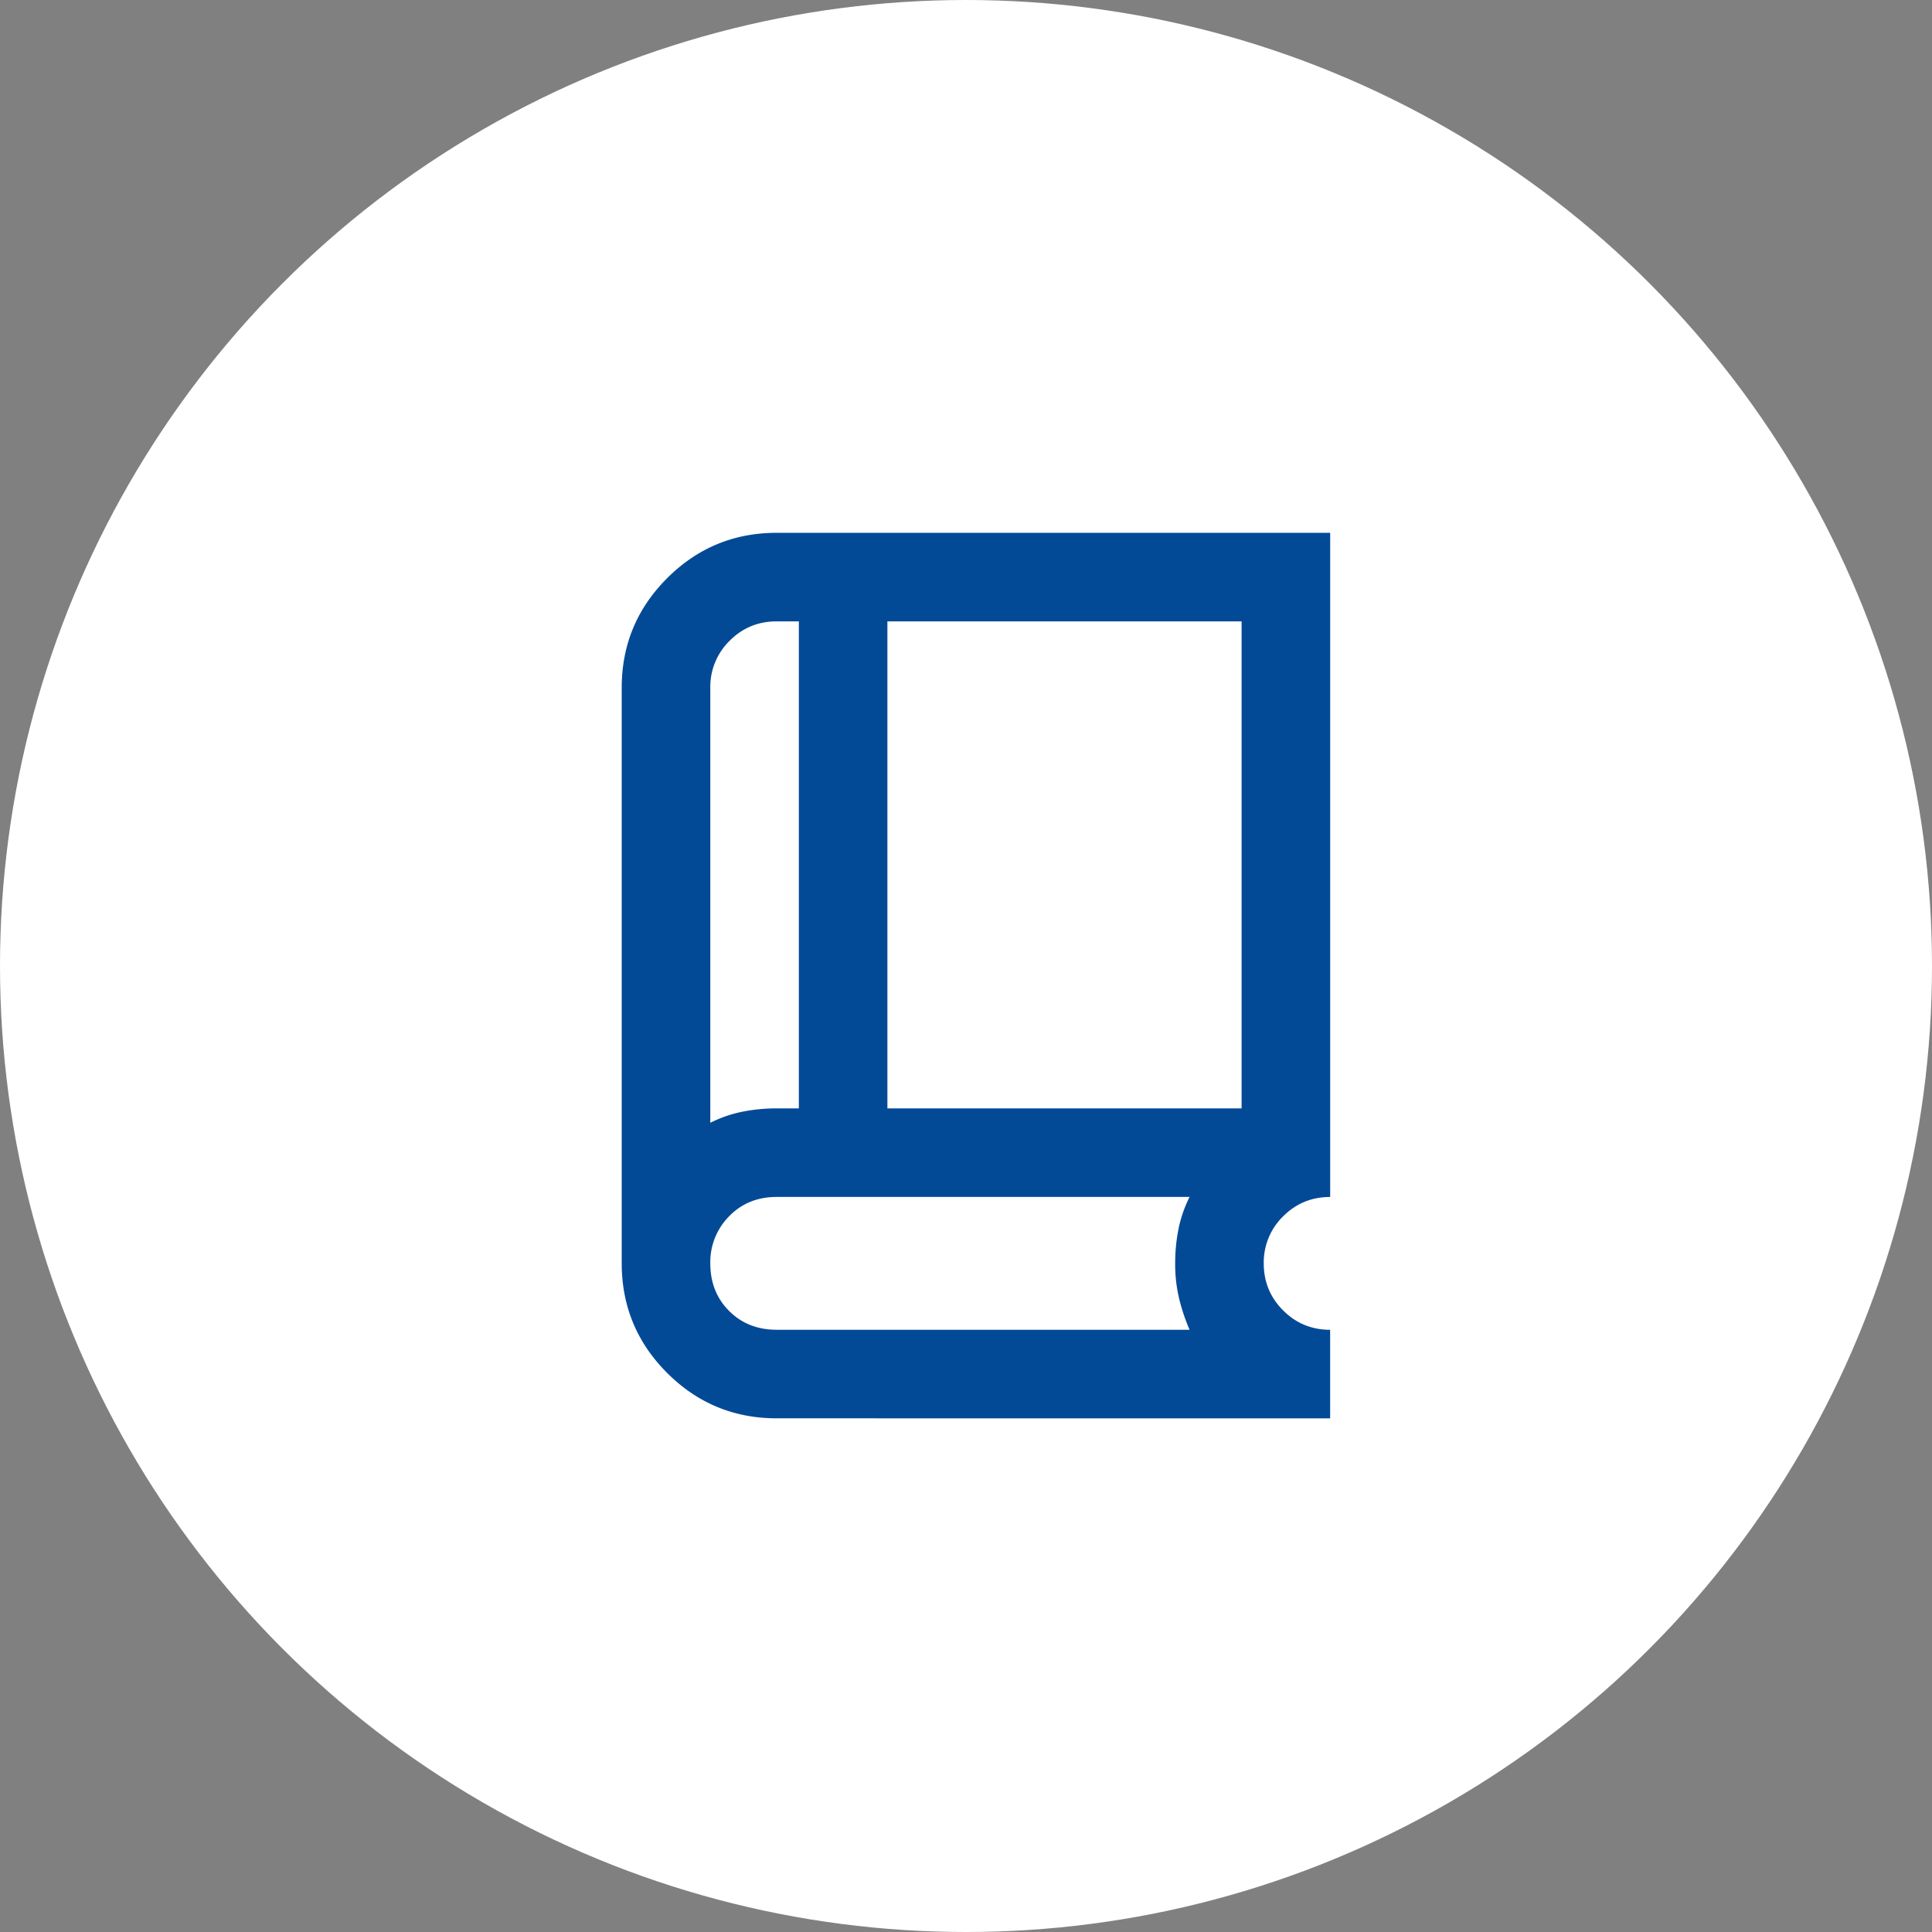 <svg xmlns="http://www.w3.org/2000/svg" width="60" height="60" fill="none"><rect width="100%" height="100%" fill="#808080" stroke="none"/><circle cx="30" cy="30" r="30" fill="#fff"/><path fill="#034A96" d="M24.121 44.047q-1.994 0-3.403-1.41t-1.41-3.403V21.36q0-1.993 1.41-3.403t3.403-1.41H41.31v20.626q-.86 0-1.461.601a2 2 0 0 0-.602 1.461q0 .86.602 1.461.601.602 1.46.602v2.75zm-2.062-9.178q.48-.24.996-.344a5.4 5.4 0 0 1 1.066-.103h.688V19.297h-.688q-.86 0-1.46.601a2 2 0 0 0-.602 1.461zm5.5-.447h11V19.297h-11zm-3.438 6.875h12.822a6 6 0 0 1-.327-.98 4.6 4.6 0 0 1-.12-1.083q0-.549.103-1.065.104-.516.344-.997H24.121q-.893 0-1.478.601a2.02 2.02 0 0 0-.584 1.461q0 .894.584 1.478.584.585 1.478.585"/></svg>